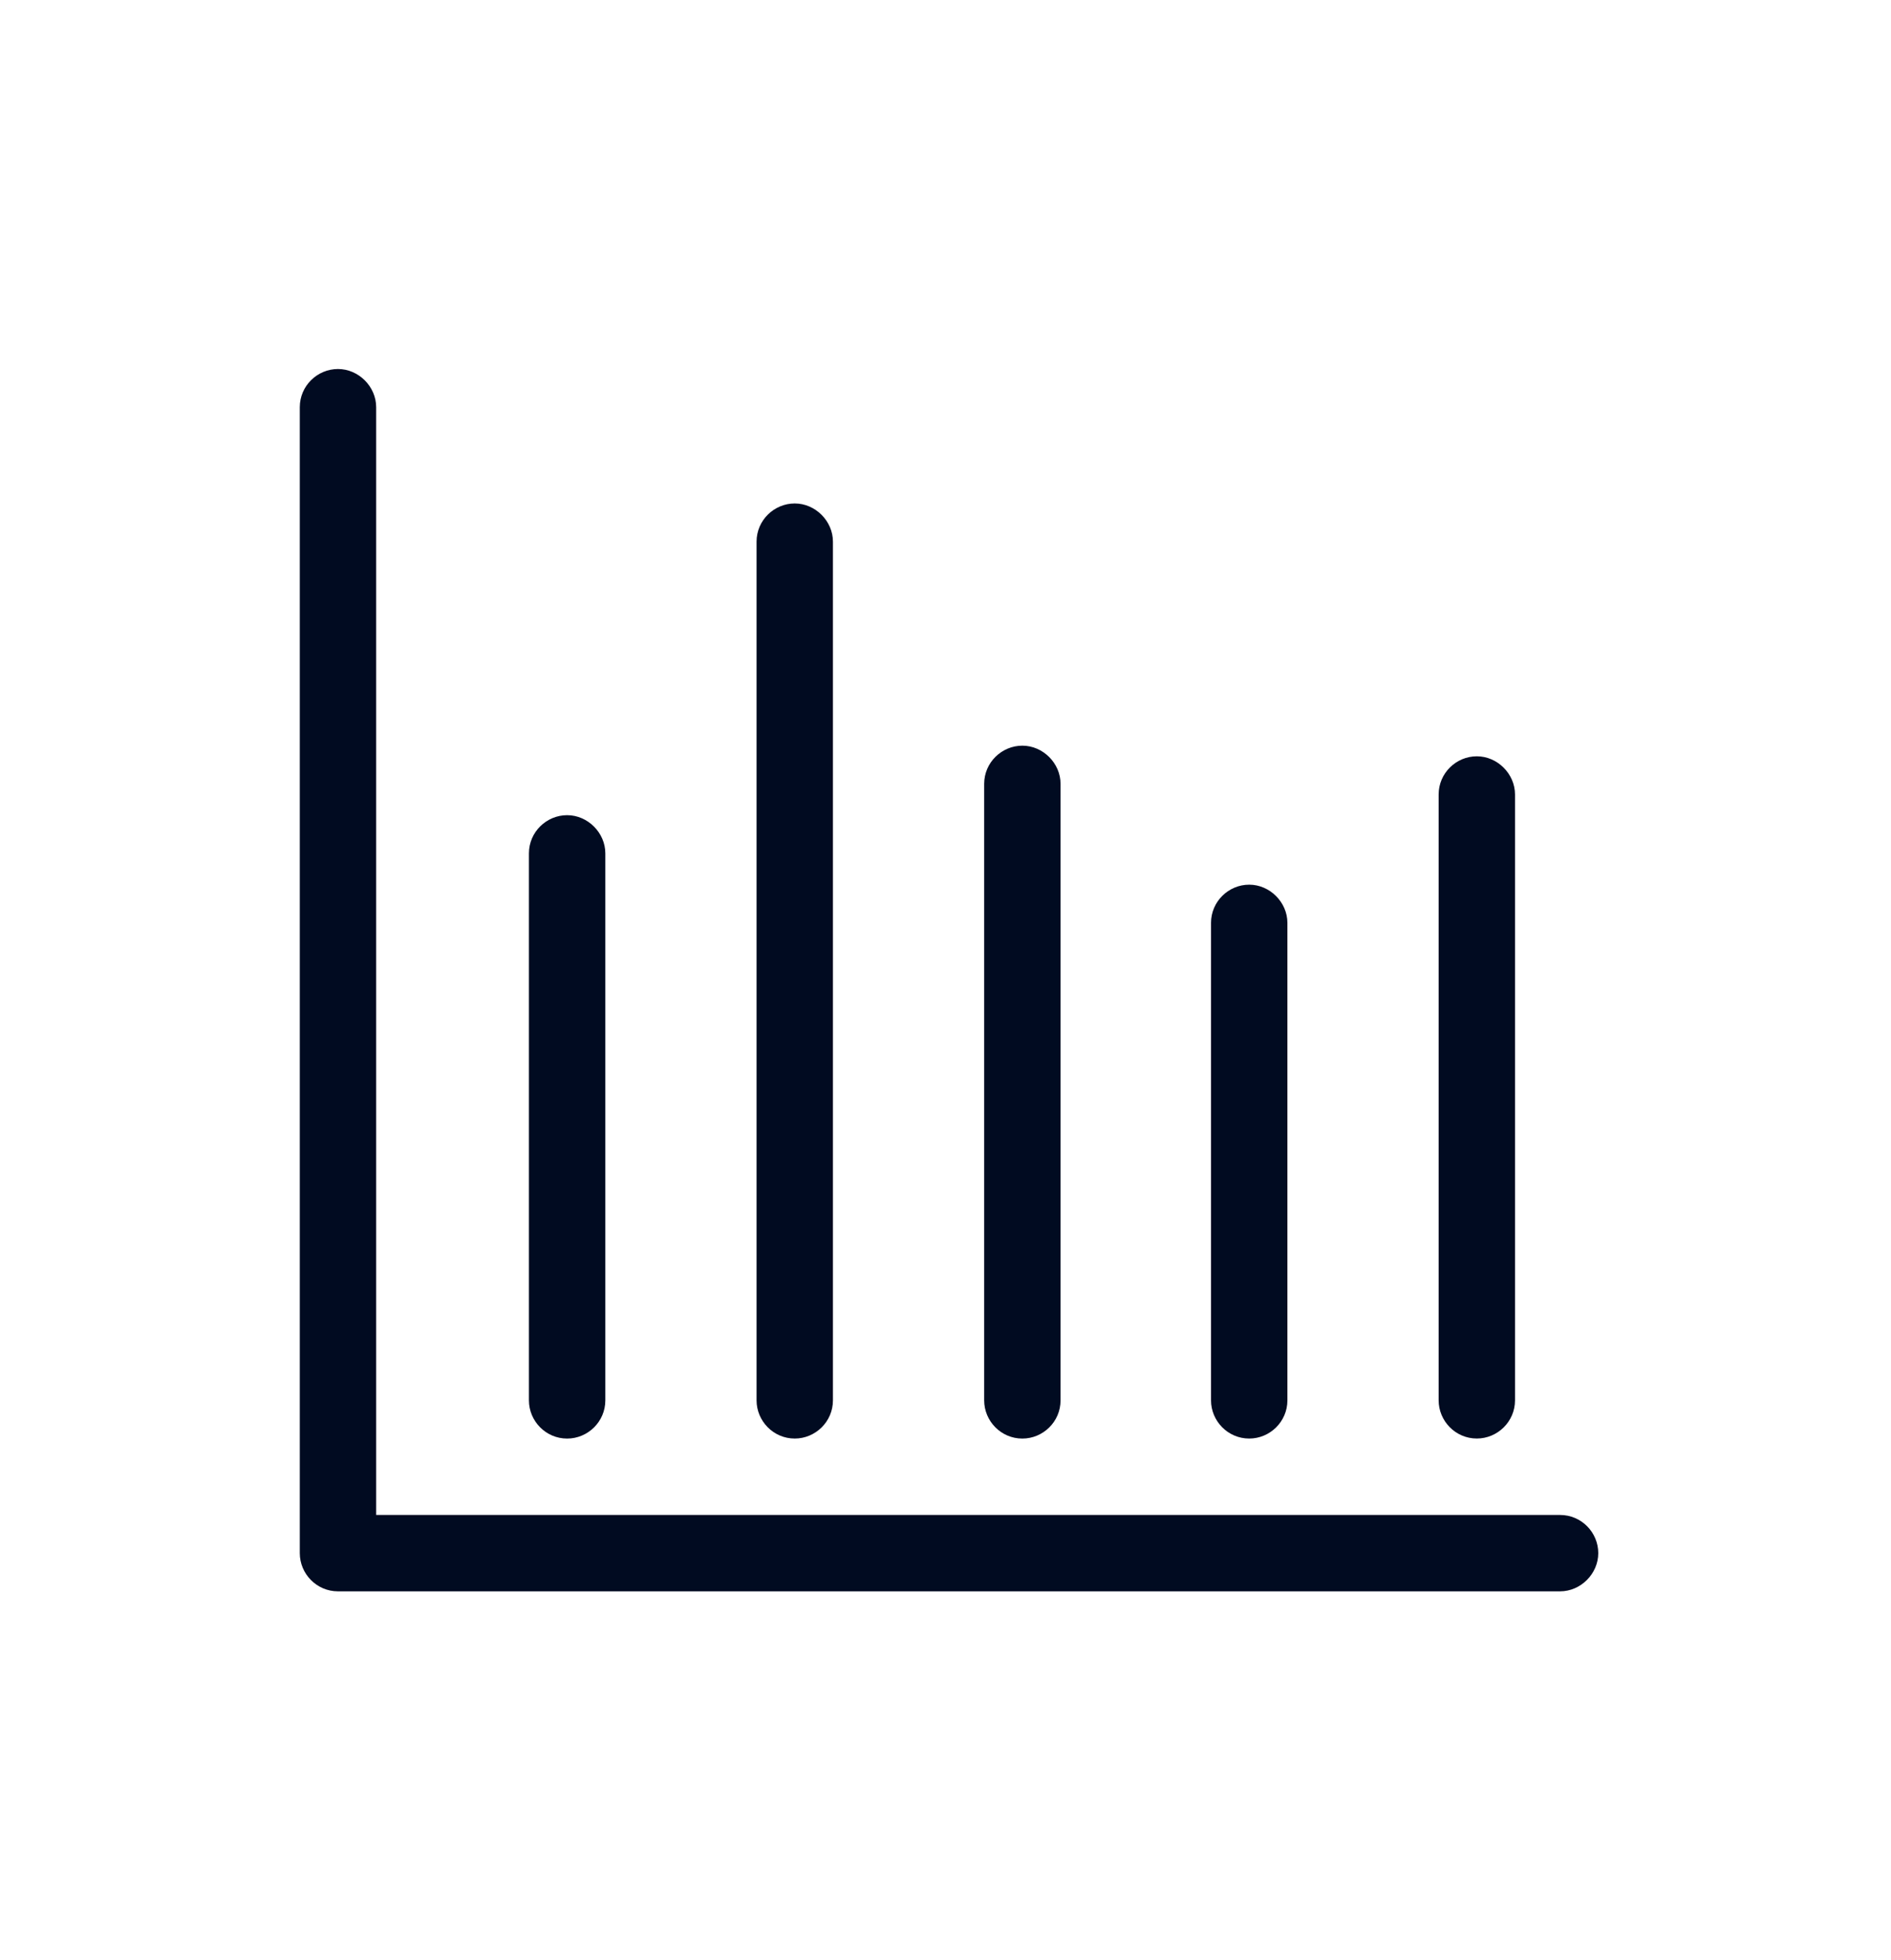 <svg width="82" height="85" viewBox="0 0 82 85" fill="none" xmlns="http://www.w3.org/2000/svg">
<path d="M67.65 69H14.656C13.729 69 13 68.238 13 67.344V17.656C13 16.729 13.762 16 14.656 16C15.55 16 16.312 16.762 16.312 17.656V65.688H67.65C68.578 65.688 69.306 66.449 69.306 67.344C69.306 68.238 68.545 69 67.65 69Z" fill="#010B21"/>
<path d="M54.17 62.375C53.243 62.375 52.514 61.613 52.514 60.719V40.016C52.514 39.088 53.276 38.359 54.17 38.359C55.064 38.359 55.826 39.121 55.826 40.016V60.719C55.826 61.646 55.064 62.375 54.17 62.375Z" fill="#010B21"/>
<path d="M64.04 62.374C63.113 62.374 62.384 61.612 62.384 60.717V34.449C62.384 33.522 63.146 32.793 64.04 32.793C64.934 32.793 65.696 33.555 65.696 34.449V60.717C65.696 61.645 64.934 62.374 64.04 62.374Z" fill="#010B21"/>
<path d="M24.593 62.376C23.665 62.376 22.936 61.614 22.936 60.719V37.002C22.936 36.075 23.698 35.346 24.593 35.346C25.487 35.346 26.249 36.108 26.249 37.002V60.719C26.249 61.647 25.487 62.376 24.593 62.376V62.376Z" fill="#010B21"/>
<path d="M44.333 62.376C43.405 62.376 42.677 61.614 42.677 60.72V33.988C42.677 33.061 43.439 32.332 44.333 32.332C45.227 32.332 45.989 33.094 45.989 33.988V60.72C45.989 61.648 45.227 62.376 44.333 62.376Z" fill="#010B21"/>
<path d="M34.463 62.375C33.535 62.375 32.807 61.613 32.807 60.719V23.486C32.807 22.559 33.568 21.83 34.463 21.83C35.357 21.83 36.119 22.592 36.119 23.486V60.719C36.119 61.646 35.357 62.375 34.463 62.375Z" fill="#010B21"/>
</svg>

